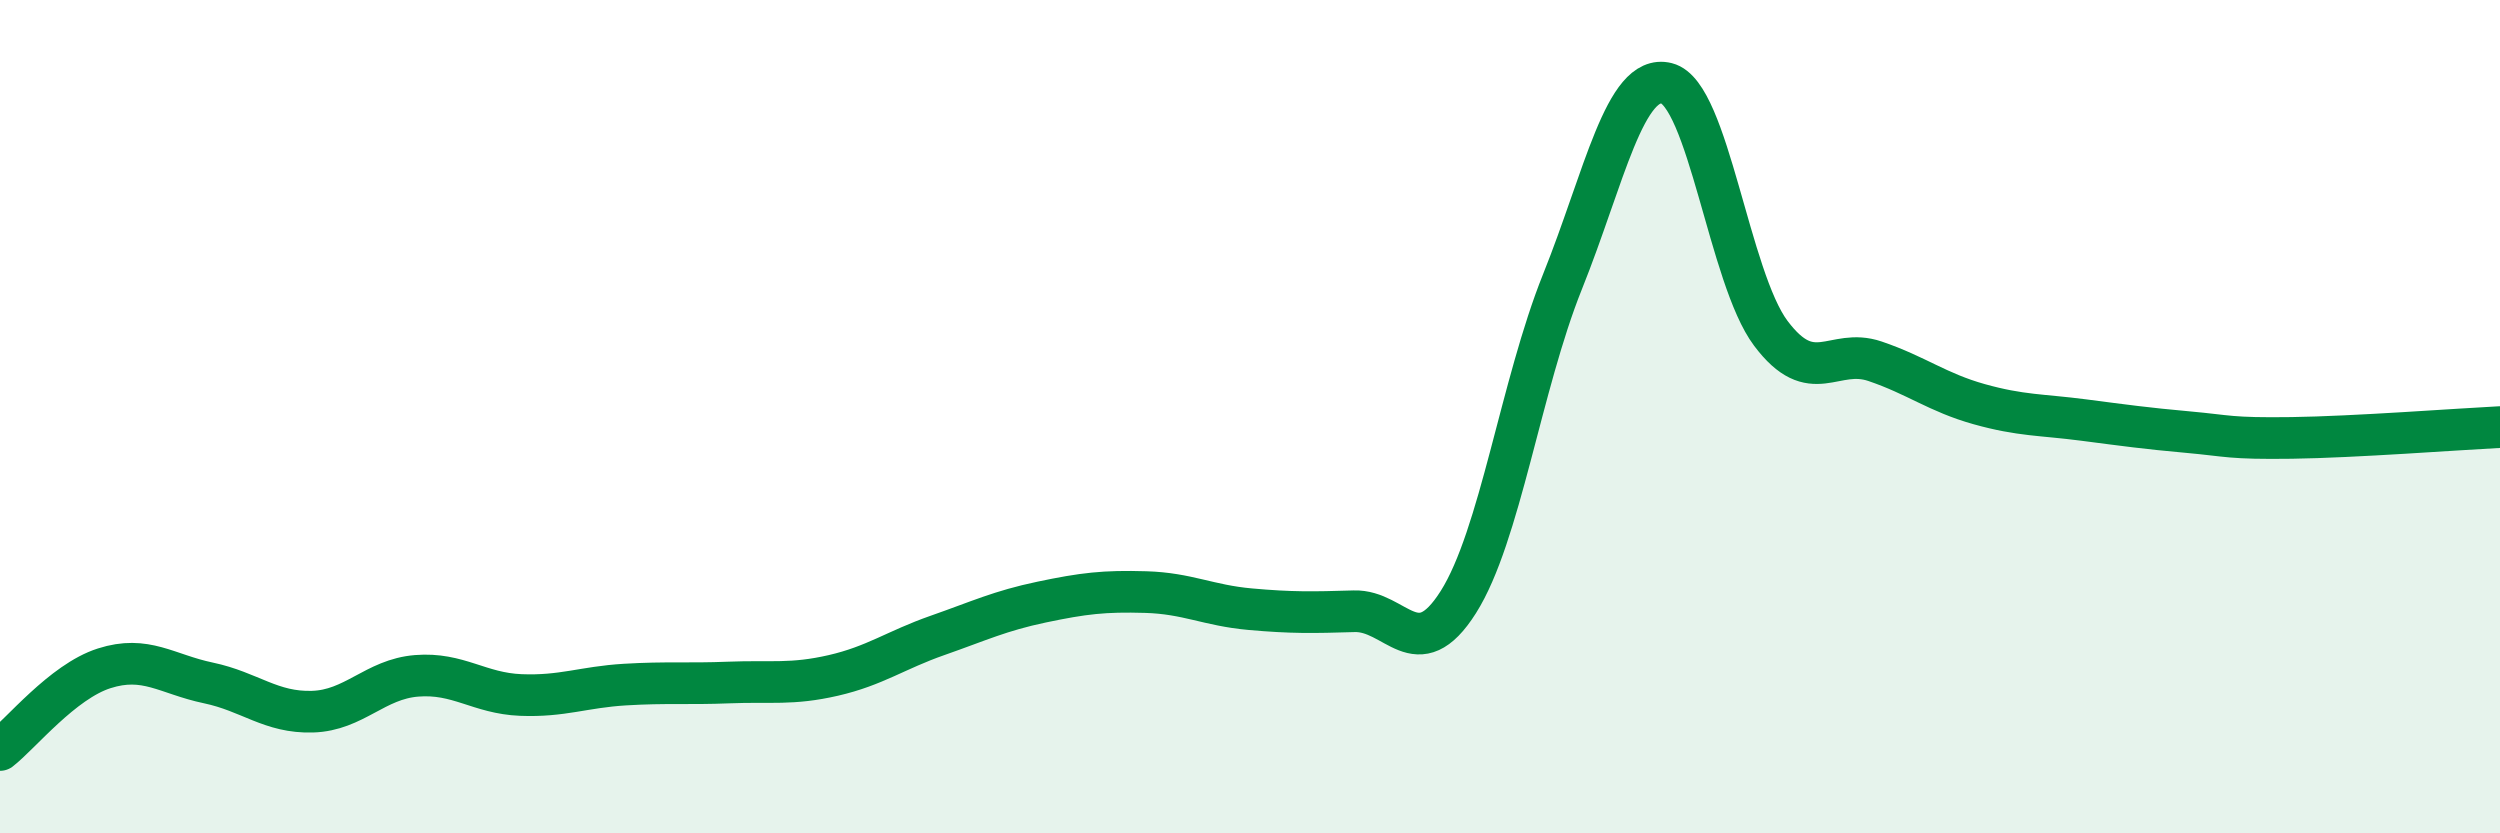 
    <svg width="60" height="20" viewBox="0 0 60 20" xmlns="http://www.w3.org/2000/svg">
      <path
        d="M 0,18 C 0.5,17.61 1.5,16.36 2.5,16.04 C 3.5,15.72 4,16.18 5,16.39 C 6,16.6 6.5,17.11 7.5,17.08 C 8.5,17.05 9,16.3 10,16.22 C 11,16.14 11.5,16.64 12.5,16.68 C 13.5,16.72 14,16.49 15,16.43 C 16,16.37 16.5,16.42 17.5,16.38 C 18.5,16.34 19,16.44 20,16.21 C 21,15.98 21.5,15.6 22.5,15.25 C 23.5,14.9 24,14.66 25,14.45 C 26,14.24 26.5,14.18 27.5,14.21 C 28.5,14.24 29,14.53 30,14.62 C 31,14.71 31.5,14.7 32.5,14.67 C 33.5,14.64 34,16.03 35,14.45 C 36,12.87 36.5,9.25 37.5,6.76 C 38.5,4.27 39,1.75 40,2 C 41,2.25 41.5,6.67 42.5,8 C 43.5,9.33 44,8.33 45,8.67 C 46,9.01 46.5,9.42 47.5,9.7 C 48.5,9.98 49,9.95 50,10.08 C 51,10.21 51.5,10.28 52.5,10.37 C 53.5,10.46 53.5,10.53 55,10.51 C 56.5,10.49 59,10.3 60,10.25L60 20L0 20Z"
        fill="#008740"
        opacity="0.1"
        stroke-linecap="round"
        stroke-linejoin="round"
      />
      <path
        d="M 0,18 C 0.5,17.61 1.5,16.36 2.5,16.04 C 3.5,15.72 4,16.18 5,16.39 C 6,16.6 6.5,17.11 7.5,17.08 C 8.5,17.05 9,16.3 10,16.22 C 11,16.14 11.5,16.64 12.5,16.68 C 13.5,16.72 14,16.49 15,16.43 C 16,16.37 16.5,16.42 17.5,16.38 C 18.5,16.34 19,16.44 20,16.21 C 21,15.98 21.5,15.6 22.5,15.25 C 23.5,14.9 24,14.66 25,14.45 C 26,14.24 26.5,14.18 27.5,14.21 C 28.5,14.24 29,14.53 30,14.62 C 31,14.71 31.5,14.7 32.5,14.67 C 33.5,14.64 34,16.03 35,14.45 C 36,12.87 36.5,9.25 37.5,6.76 C 38.5,4.27 39,1.75 40,2 C 41,2.25 41.5,6.67 42.5,8 C 43.5,9.33 44,8.33 45,8.67 C 46,9.01 46.5,9.42 47.5,9.7 C 48.5,9.98 49,9.95 50,10.08 C 51,10.21 51.5,10.28 52.5,10.37 C 53.5,10.46 53.5,10.53 55,10.51 C 56.5,10.49 59,10.3 60,10.25"
        stroke="#008740"
        stroke-width="1"
        fill="none"
        stroke-linecap="round"
        stroke-linejoin="round"
      />
    </svg>
  
